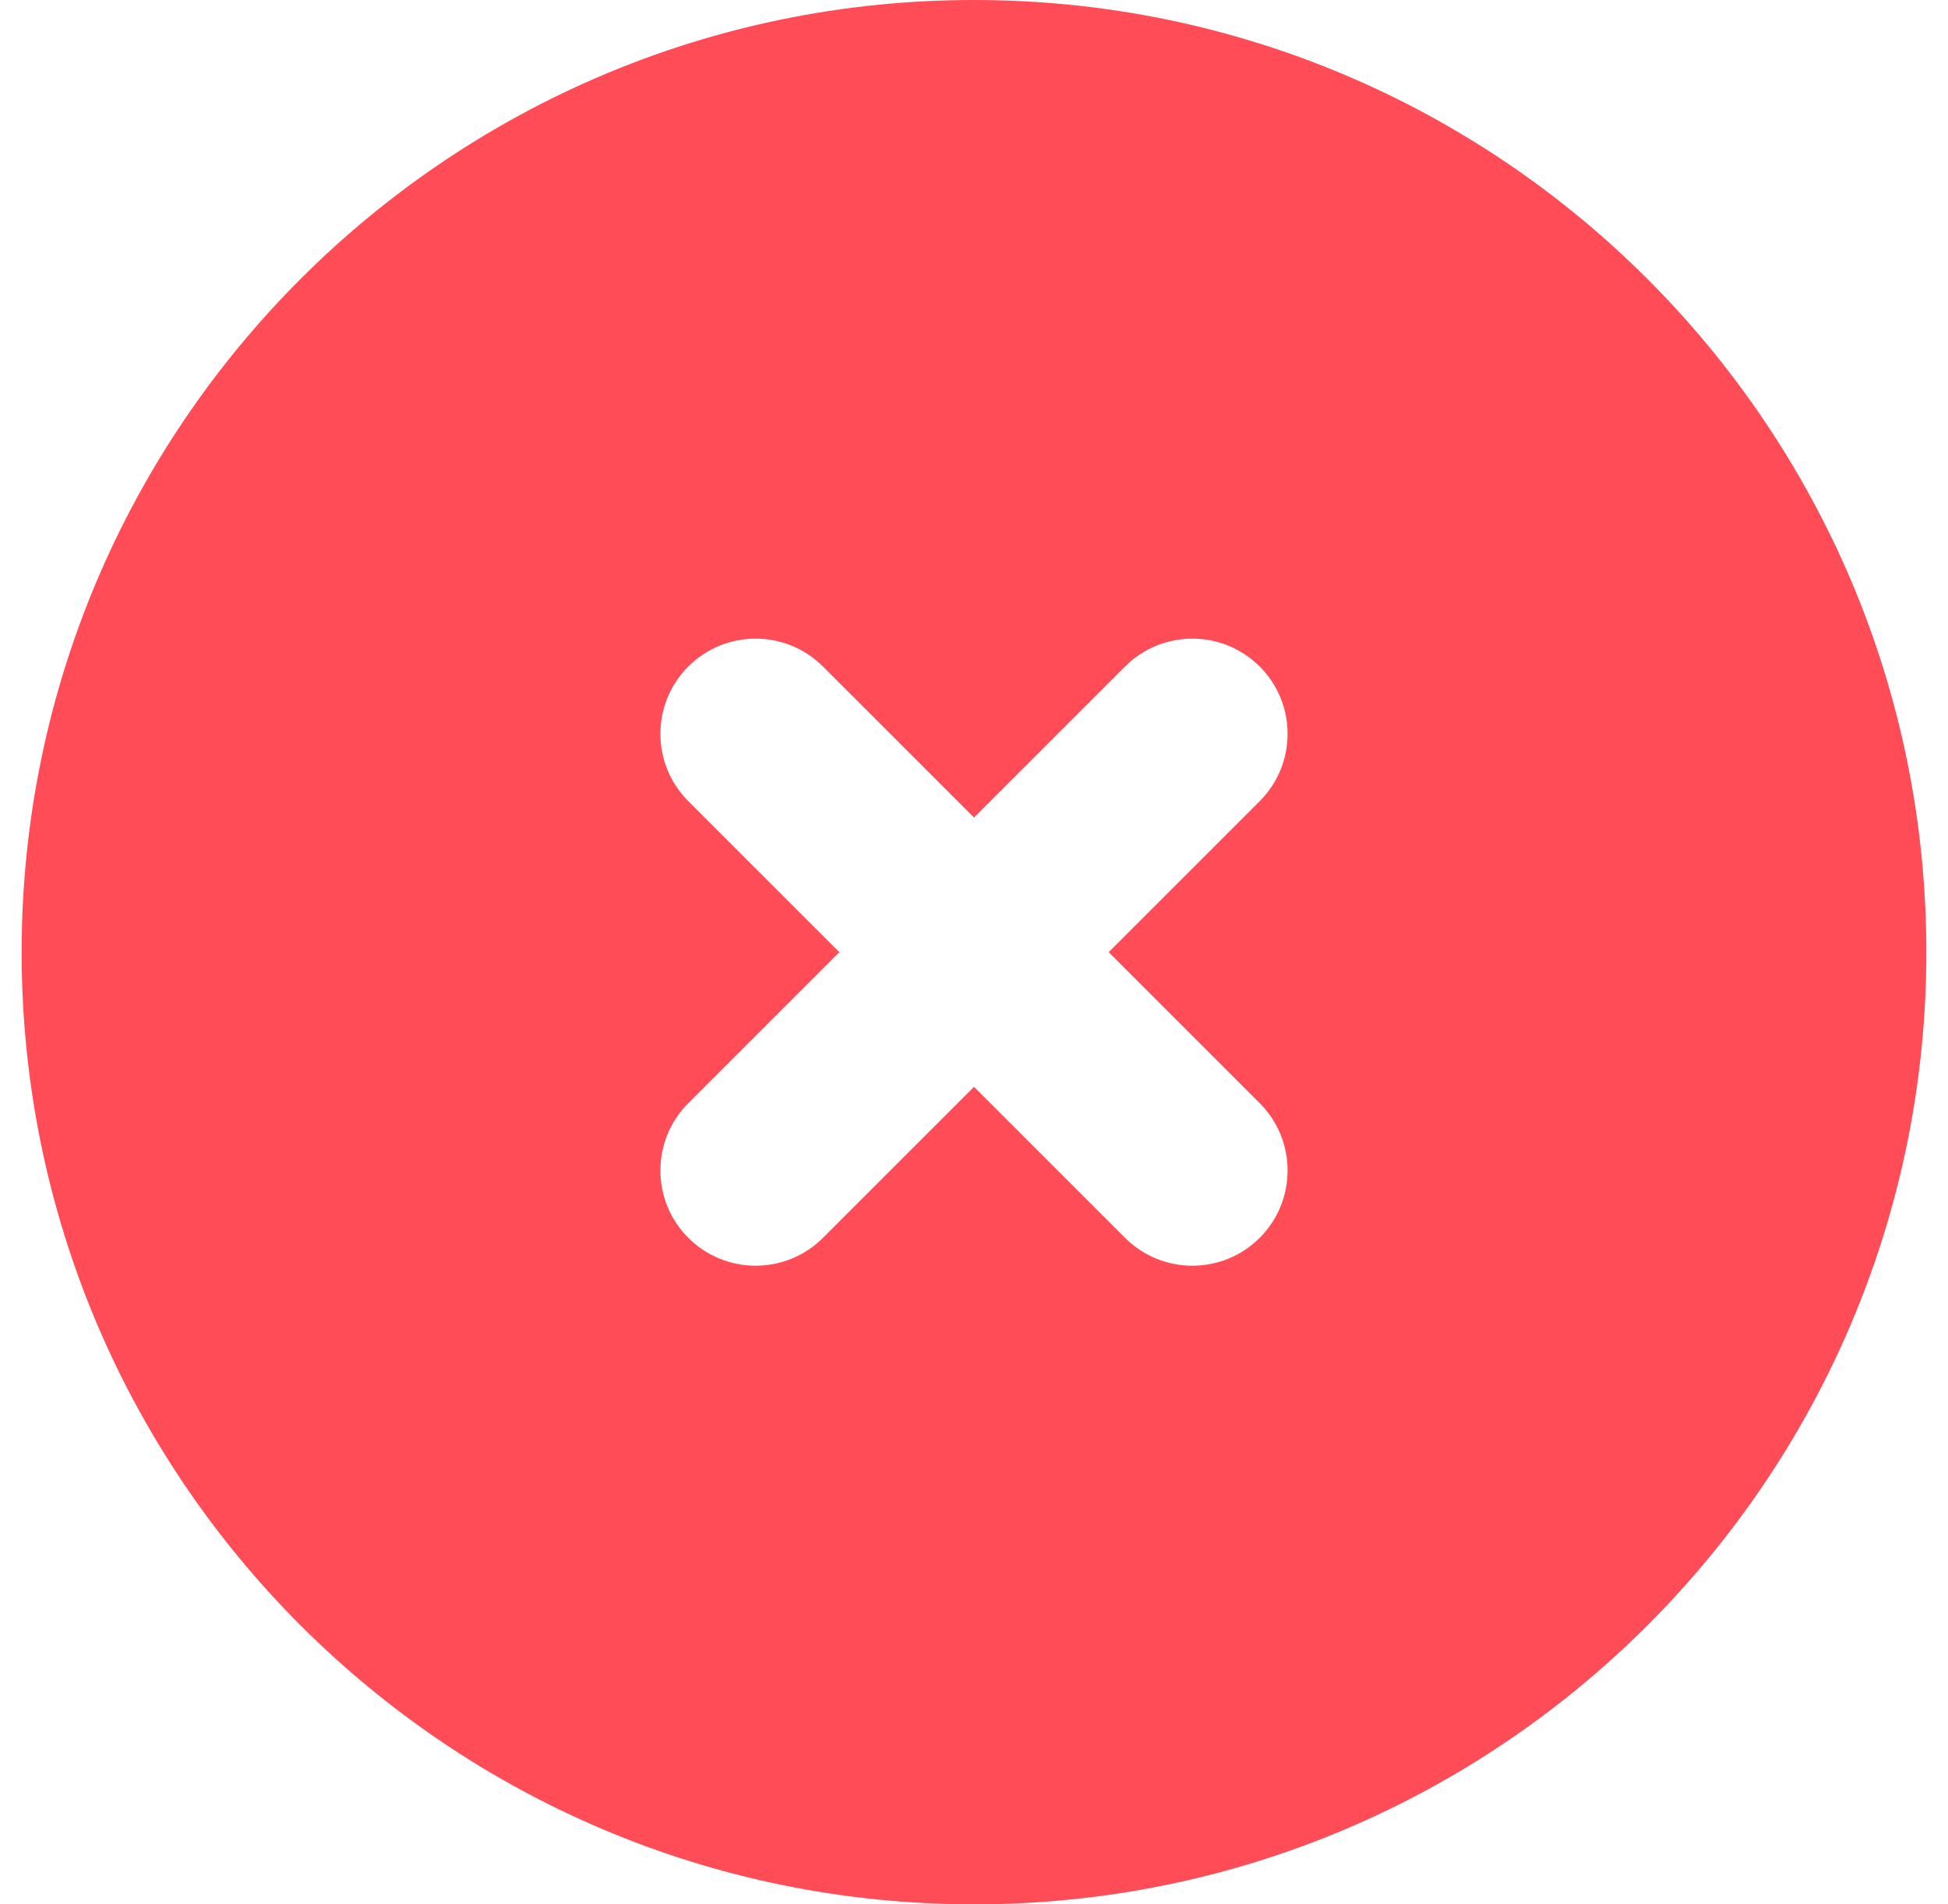 <svg width="45" height="44" viewBox="0 0 45 44" fill="none" xmlns="http://www.w3.org/2000/svg">
<g clip-path="url(#clip0_68724_17477)">
<path fill-rule="evenodd" clip-rule="evenodd" d="M22.5 0C34.648 0 44.5 9.852 44.5 22C44.5 34.148 34.648 44 22.5 44C10.351 44 0.5 34.148 0.5 22C0.5 9.852 10.351 0 22.5 0ZM29.1 15.4C28.241 14.541 26.848 14.541 25.989 15.4L22.5 18.889L19.011 15.4C18.152 14.541 16.759 14.541 15.9 15.4C15.041 16.259 15.041 17.652 15.9 18.511L19.389 22L15.9 25.489C15.041 26.348 15.041 27.741 15.9 28.6C16.759 29.459 18.152 29.459 19.011 28.6L22.5 25.111L25.989 28.6C26.848 29.459 28.241 29.459 29.1 28.6C29.959 27.741 29.959 26.348 29.1 25.489L25.611 22L29.1 18.511C29.959 17.652 29.959 16.259 29.1 15.4Z" fill="#FF4C57"/>
</g>
<defs>
<clipPath id="clip0_68724_17477">
<rect width="44" height="44" fill="white" transform="translate(0.5)"/>
</clipPath>
</defs>
</svg>
